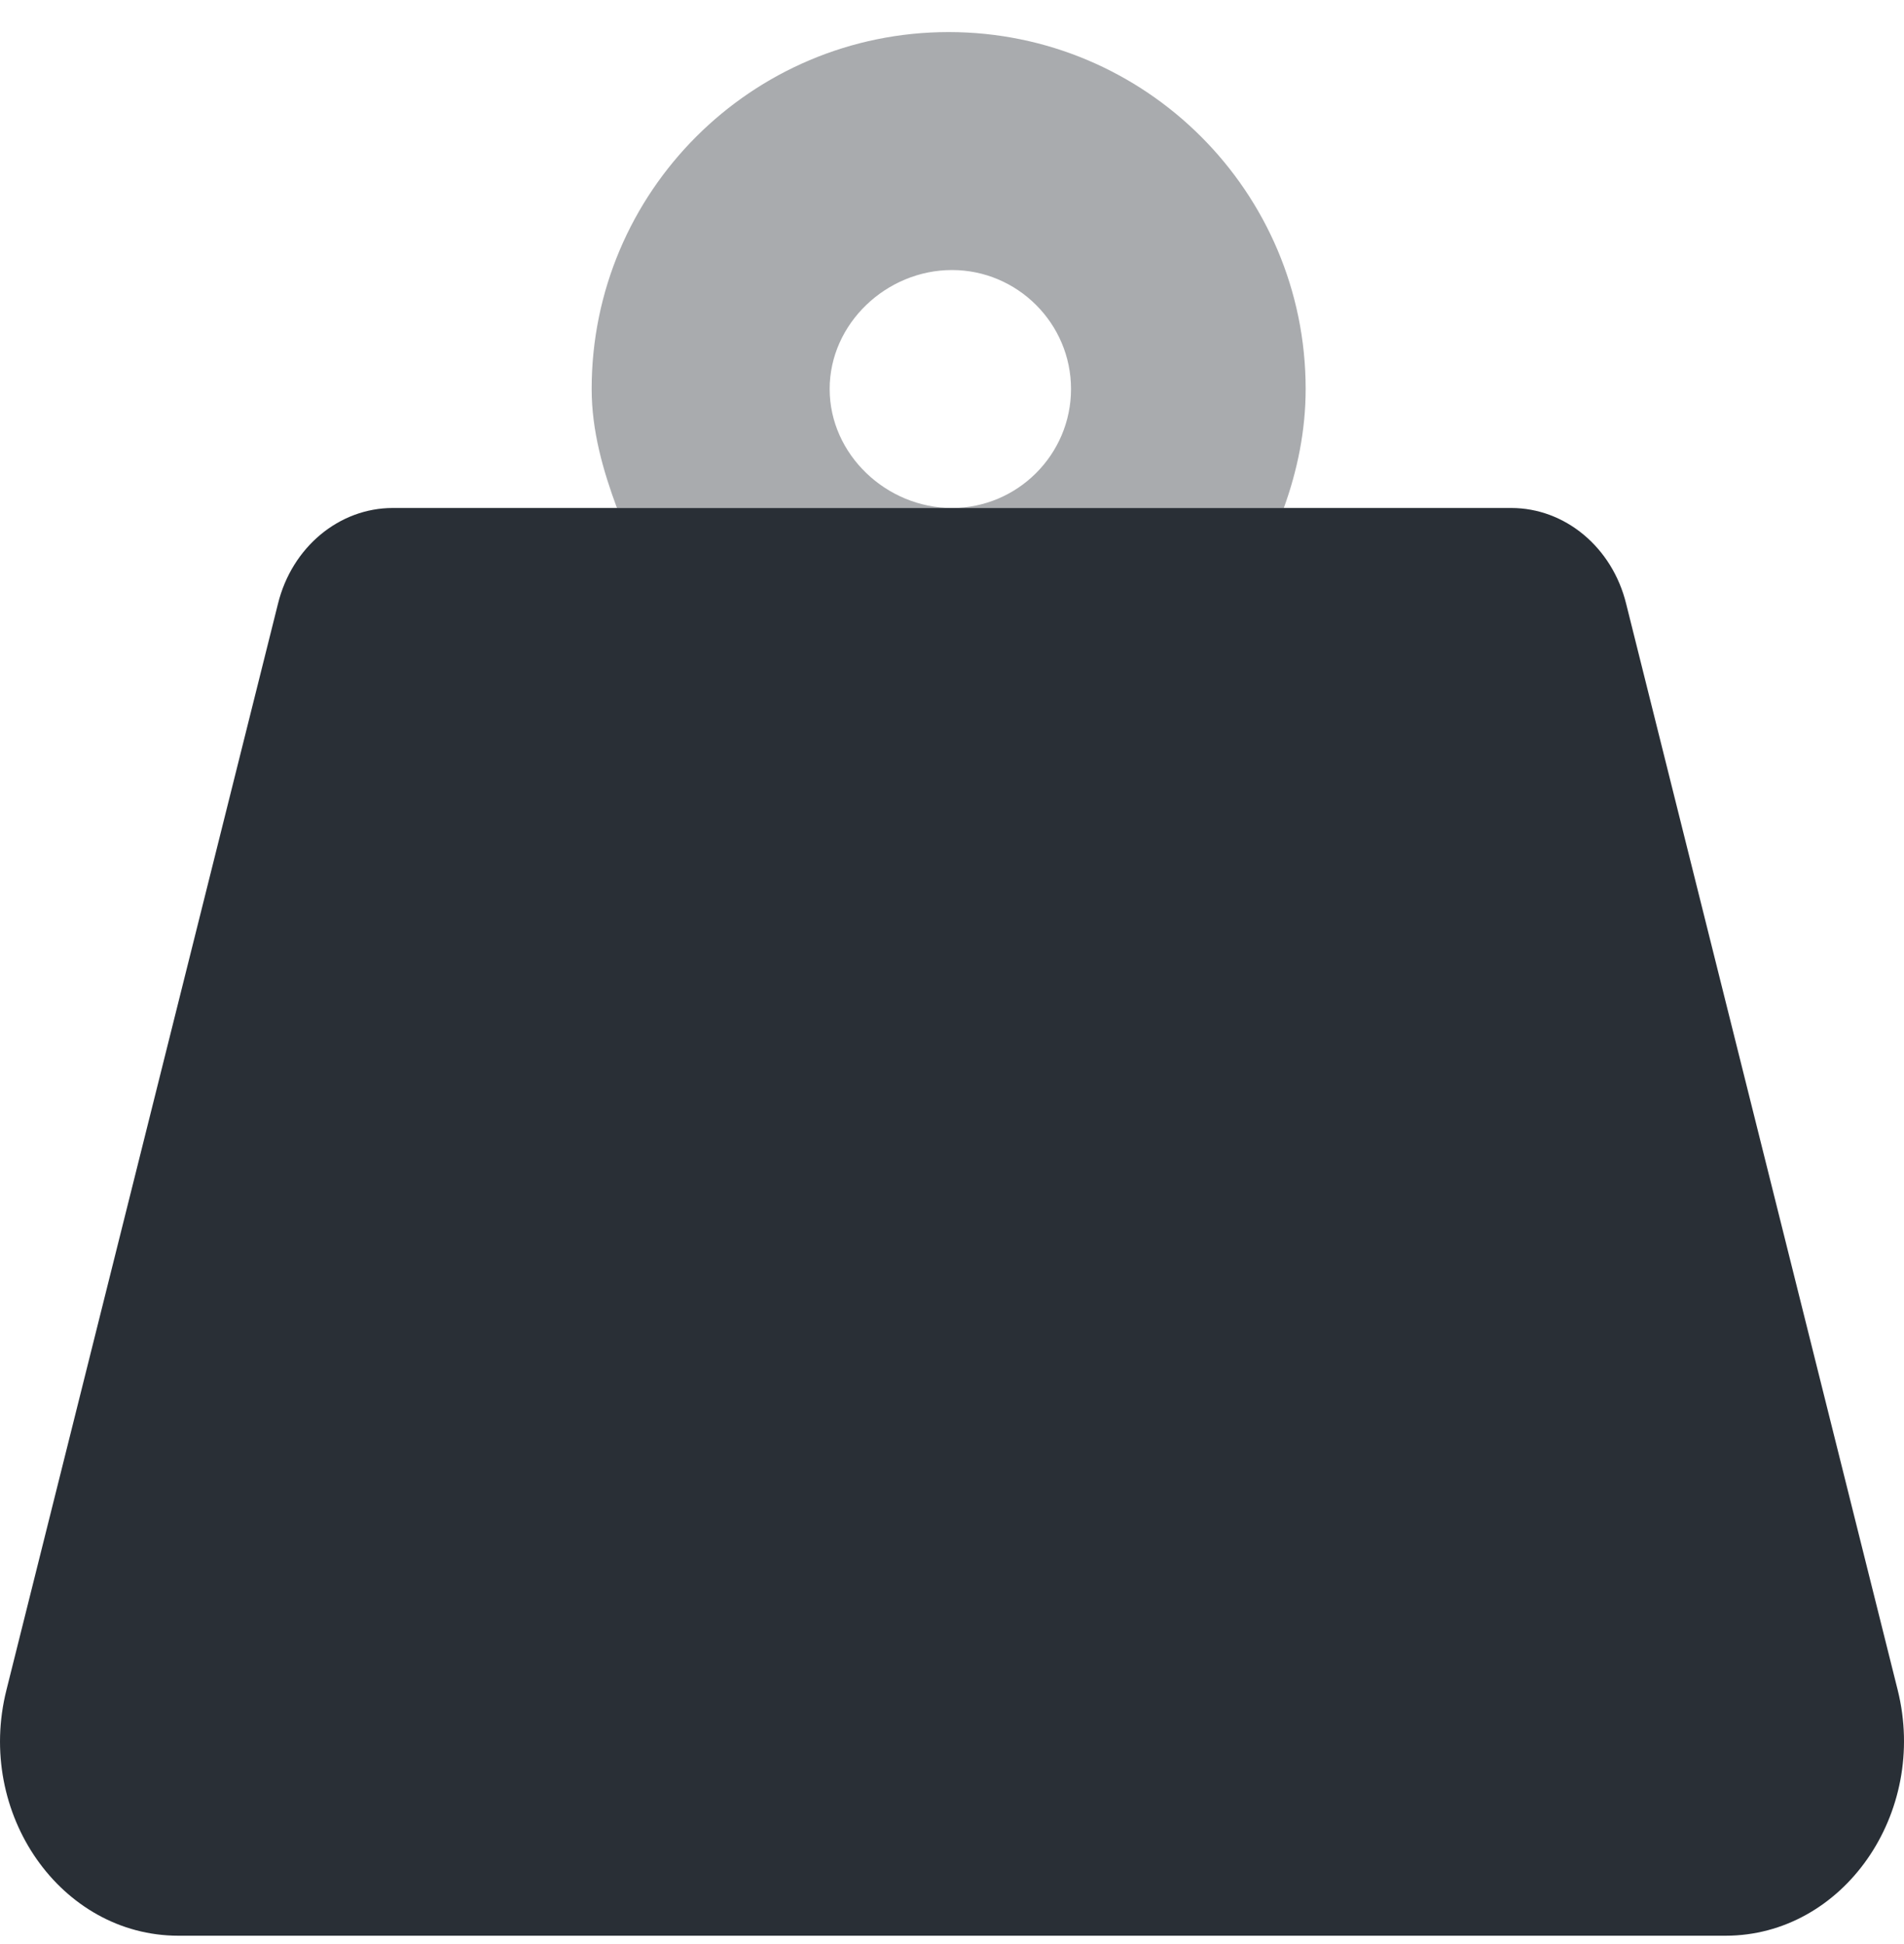<?xml version="1.0" encoding="UTF-8"?>
<svg xmlns="http://www.w3.org/2000/svg" width="47" height="48" viewBox="0 0 47 48" fill="none">
  <g clip-path="url(#clip0_5888_8183)">
    <path d="M42.594 47.792H4.405C1.502 47.792 -0.61 44.774 0.16 41.721L6.861 14.91C7.205 13.506 8.376 12.542 9.694 12.542H37.306C38.626 12.542 39.797 13.506 40.141 14.906L46.843 41.72C47.606 44.772 45.495 47.792 42.594 47.792Z" fill="#292F36"></path>
    <path opacity="0.4" d="M15.229 12.542C14.889 11.624 14.605 10.642 14.605 9.604C14.605 4.739 18.552 0.792 23.417 0.792C28.283 0.792 32.23 4.739 32.23 9.604C32.23 10.637 32.023 11.624 31.691 12.542H23.5C25.118 12.542 26.438 11.222 26.438 9.604C26.438 7.987 25.116 6.667 23.5 6.667C21.884 6.667 20.48 7.987 20.48 9.604C20.48 11.222 21.884 12.542 23.5 12.542H15.229Z" fill="#292F36"></path>
  </g>
  <defs>
    <clipPath id="clip0_5888_8183">
      <rect width="47" height="47" fill="white" transform="translate(0 0.792)"></rect>
    </clipPath>
  </defs>
</svg>
